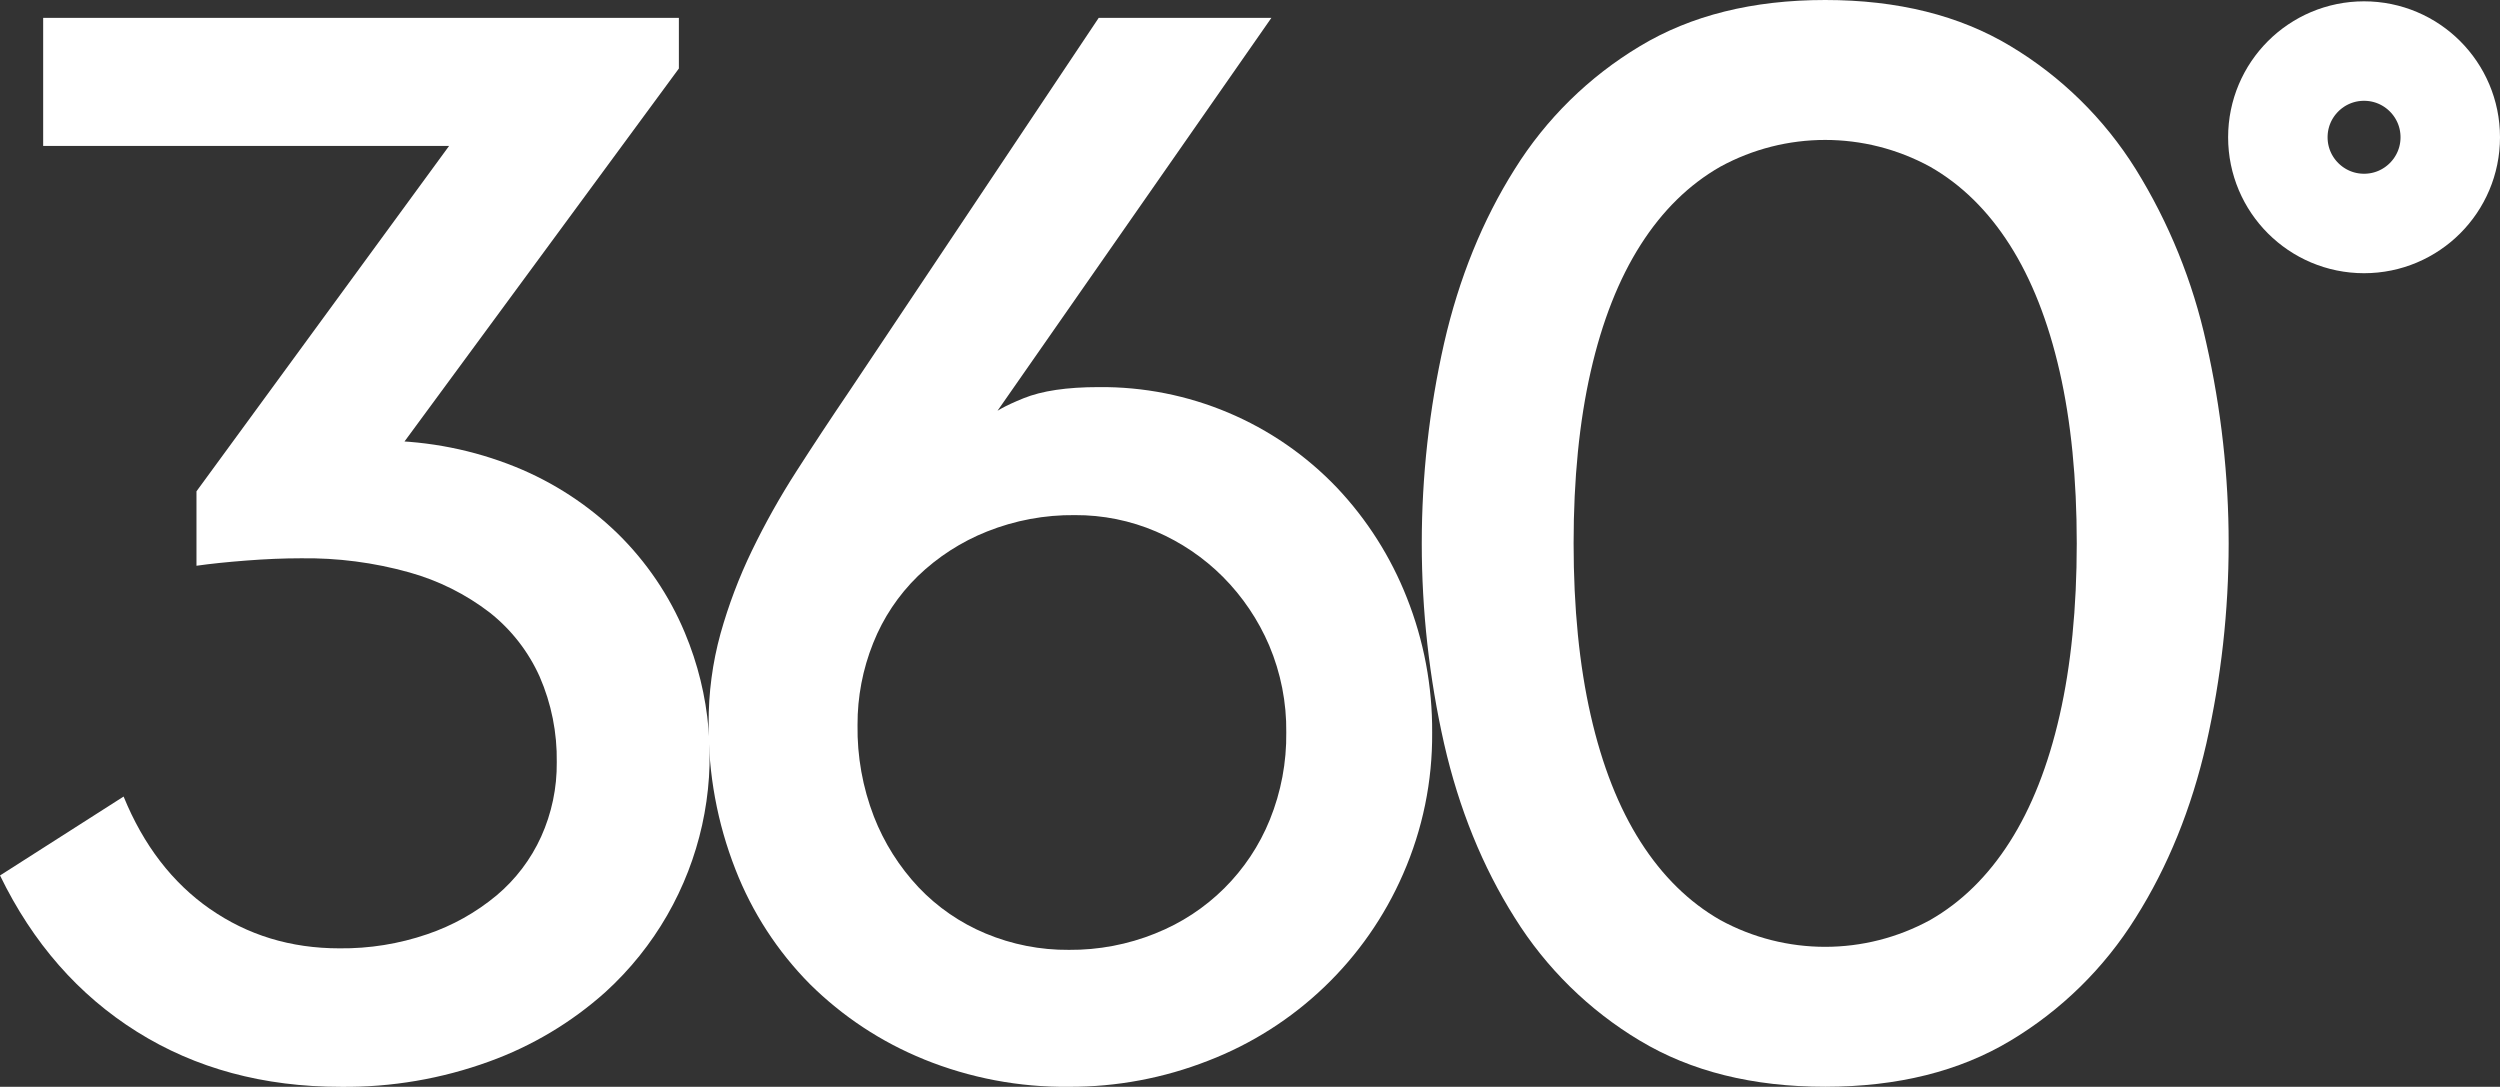 <?xml version="1.0" encoding="UTF-8"?>
<svg id="Livello_2" data-name="Livello 2" xmlns="http://www.w3.org/2000/svg" xmlns:xlink="http://www.w3.org/1999/xlink" viewBox="0 0 754 327.77">
  <rect x="0" y="0" width="754" height="327.77" fill="#333333" stroke="none"/>
  <defs>
    <style>
      .cls-1 {
        stroke: #fff;
        stroke-width: 30px;
      }

      .cls-1, .cls-2 {
        fill: none;
      }

      .cls-3 {
        fill: #fff;
      }

      .cls-4 {
        clip-path: url(#clippath);
      }
    </style>
    <clipPath id="clippath">
      <rect class="cls-2" width="672.16" height="327.77"/>
    </clipPath>
  </defs>
  <g id="Livello_1-2" data-name="Livello 1">
    <g id="Raggruppa_39" data-name="Raggruppa 39">
      <g class="cls-4">
        <g id="Raggruppa_38" data-name="Raggruppa 38">
          <path id="Tracciato_16" data-name="Tracciato 16" class="cls-3" d="M63.31,274.12c11.37,7.93,24.39,11.9,39.06,11.9,9.01.1,17.97-1.34,26.49-4.26,7.61-2.58,14.69-6.54,20.88-11.68,5.76-4.83,10.36-10.89,13.47-17.74,3.18-7.05,4.79-14.71,4.71-22.45.14-8.88-1.62-17.68-5.16-25.82-3.39-7.55-8.55-14.18-15.04-19.31-7.23-5.56-15.46-9.67-24.25-12.12-10.66-2.99-21.7-4.42-32.78-4.26-5.09,0-10.56.23-16.39.68-5.83.45-10.84.97-15.04,1.57v-22.45l79.47-108.66,2.25,4.49H13.02V5.39h191.73v15.27l-86.21,117.19-2.69-4.94c13.55.14,26.95,2.8,39.51,7.86,11.54,4.66,22.06,11.52,30.98,20.2,8.66,8.5,15.53,18.66,20.21,29.86,15.76,37.59,6.14,81.02-24.02,108.44-10.23,9.14-22.12,16.23-35.02,20.89-14.31,5.21-29.45,7.79-44.68,7.63-23.35,0-43.85-5.54-61.51-16.61-17.66-11.07-31.43-26.79-41.31-47.14l37.27-23.8c5.99,14.67,14.67,25.97,26.04,33.9"/>
          <path id="Tracciato_17" data-name="Tracciato 17" class="cls-3" d="M278.61,319.47c-12.84-5.21-24.51-12.92-34.35-22.67-9.77-9.87-17.41-21.64-22.45-34.58-5.49-14.01-8.24-28.95-8.08-44-.06-9.18,1.15-18.32,3.59-27.17,2.41-8.57,5.56-16.91,9.43-24.92,4-8.27,8.5-16.3,13.47-24.02,5.09-7.93,10.47-16.08,16.16-24.47L331.37,5.39h52.08l-85.76,123.03.9-2.69c1.19-1.49,4.56-3.37,10.1-5.61,5.54-2.25,13.1-3.37,22.67-3.37,27.11-.27,53.12,10.7,71.84,30.31,9.1,9.62,16.26,20.9,21.11,33.22,5.13,12.93,7.72,26.73,7.63,40.63.12,14.68-2.86,29.21-8.75,42.66-11.27,25.9-32.46,46.2-58.82,56.35-13.37,5.24-27.62,7.91-41.98,7.86-15,.17-29.88-2.65-43.78-8.3M348.43,281.53c15.74-6.24,28.23-18.65,34.57-34.35,3.37-8.34,5.05-17.27,4.94-26.27.11-9.02-1.65-17.96-5.16-26.26-3.29-7.7-8.02-14.71-13.92-20.65-5.8-5.81-12.66-10.46-20.21-13.7-7.73-3.31-16.06-4.99-24.47-4.94-9.07-.1-18.07,1.58-26.49,4.94-7.77,3.09-14.86,7.67-20.88,13.47-5.86,5.72-10.45,12.6-13.47,20.21-3.15,7.85-4.75,16.24-4.71,24.69-.14,9.44,1.54,18.81,4.94,27.62,3.08,7.91,7.66,15.15,13.47,21.33,5.69,6,12.58,10.73,20.21,13.92,7.96,3.33,16.51,5.01,25.14,4.94,8.92.07,17.77-1.61,26.04-4.94"/>
          <path id="Tracciato_18" data-name="Tracciato 18" class="cls-3" d="M494.58,313.86c-15.33-9.18-28.26-21.88-37.72-37.04-9.73-15.41-16.84-32.93-21.32-52.53-8.98-39.76-8.98-81.02,0-120.78,4.49-19.6,11.6-37.11,21.32-52.53,9.46-15.16,22.39-27.85,37.72-37.04C509.99,4.64,528.62,0,550.48,0s40.49,4.64,55.9,13.92c15.32,9.19,28.25,21.89,37.72,37.04,10.04,16.18,17.25,33.94,21.33,52.54,8.98,39.76,8.98,81.02,0,120.78-4.49,19.61-11.6,37.12-21.33,52.53-9.46,15.16-22.39,27.85-37.72,37.04-15.42,9.27-34.06,13.91-55.9,13.92-21.84,0-40.48-4.63-55.9-13.92M479.76,215.75c3.44,15.12,8.45,27.84,15.04,38.16,6.59,10.32,14.6,18.18,24.02,23.57,19.73,10.78,43.58,10.78,63.31,0,9.43-5.39,17.44-13.24,24.02-23.57s11.6-23.05,15.04-38.16c3.44-15.12,5.16-32.4,5.16-51.86,0-19.46-1.72-36.75-5.16-51.86-3.45-15.11-8.46-27.83-15.04-38.17-6.58-10.33-14.59-18.19-24.02-23.57-19.73-10.78-43.58-10.78-63.31,0-9.43,5.39-17.44,13.24-24.02,23.57-6.58,10.33-11.6,23.05-15.04,38.17-3.44,15.12-5.16,32.41-5.16,51.86s1.72,36.75,5.16,51.86"/>
        </g>
      </g>
    </g>
    <g id="Ellisse_37" data-name="Ellisse 37">
      <circle class="cls-2" cx="713" cy="41.4" r="41"/>
      <circle class="cls-1" cx="713" cy="41.4" r="26"/>
    </g>
  </g>
</svg>